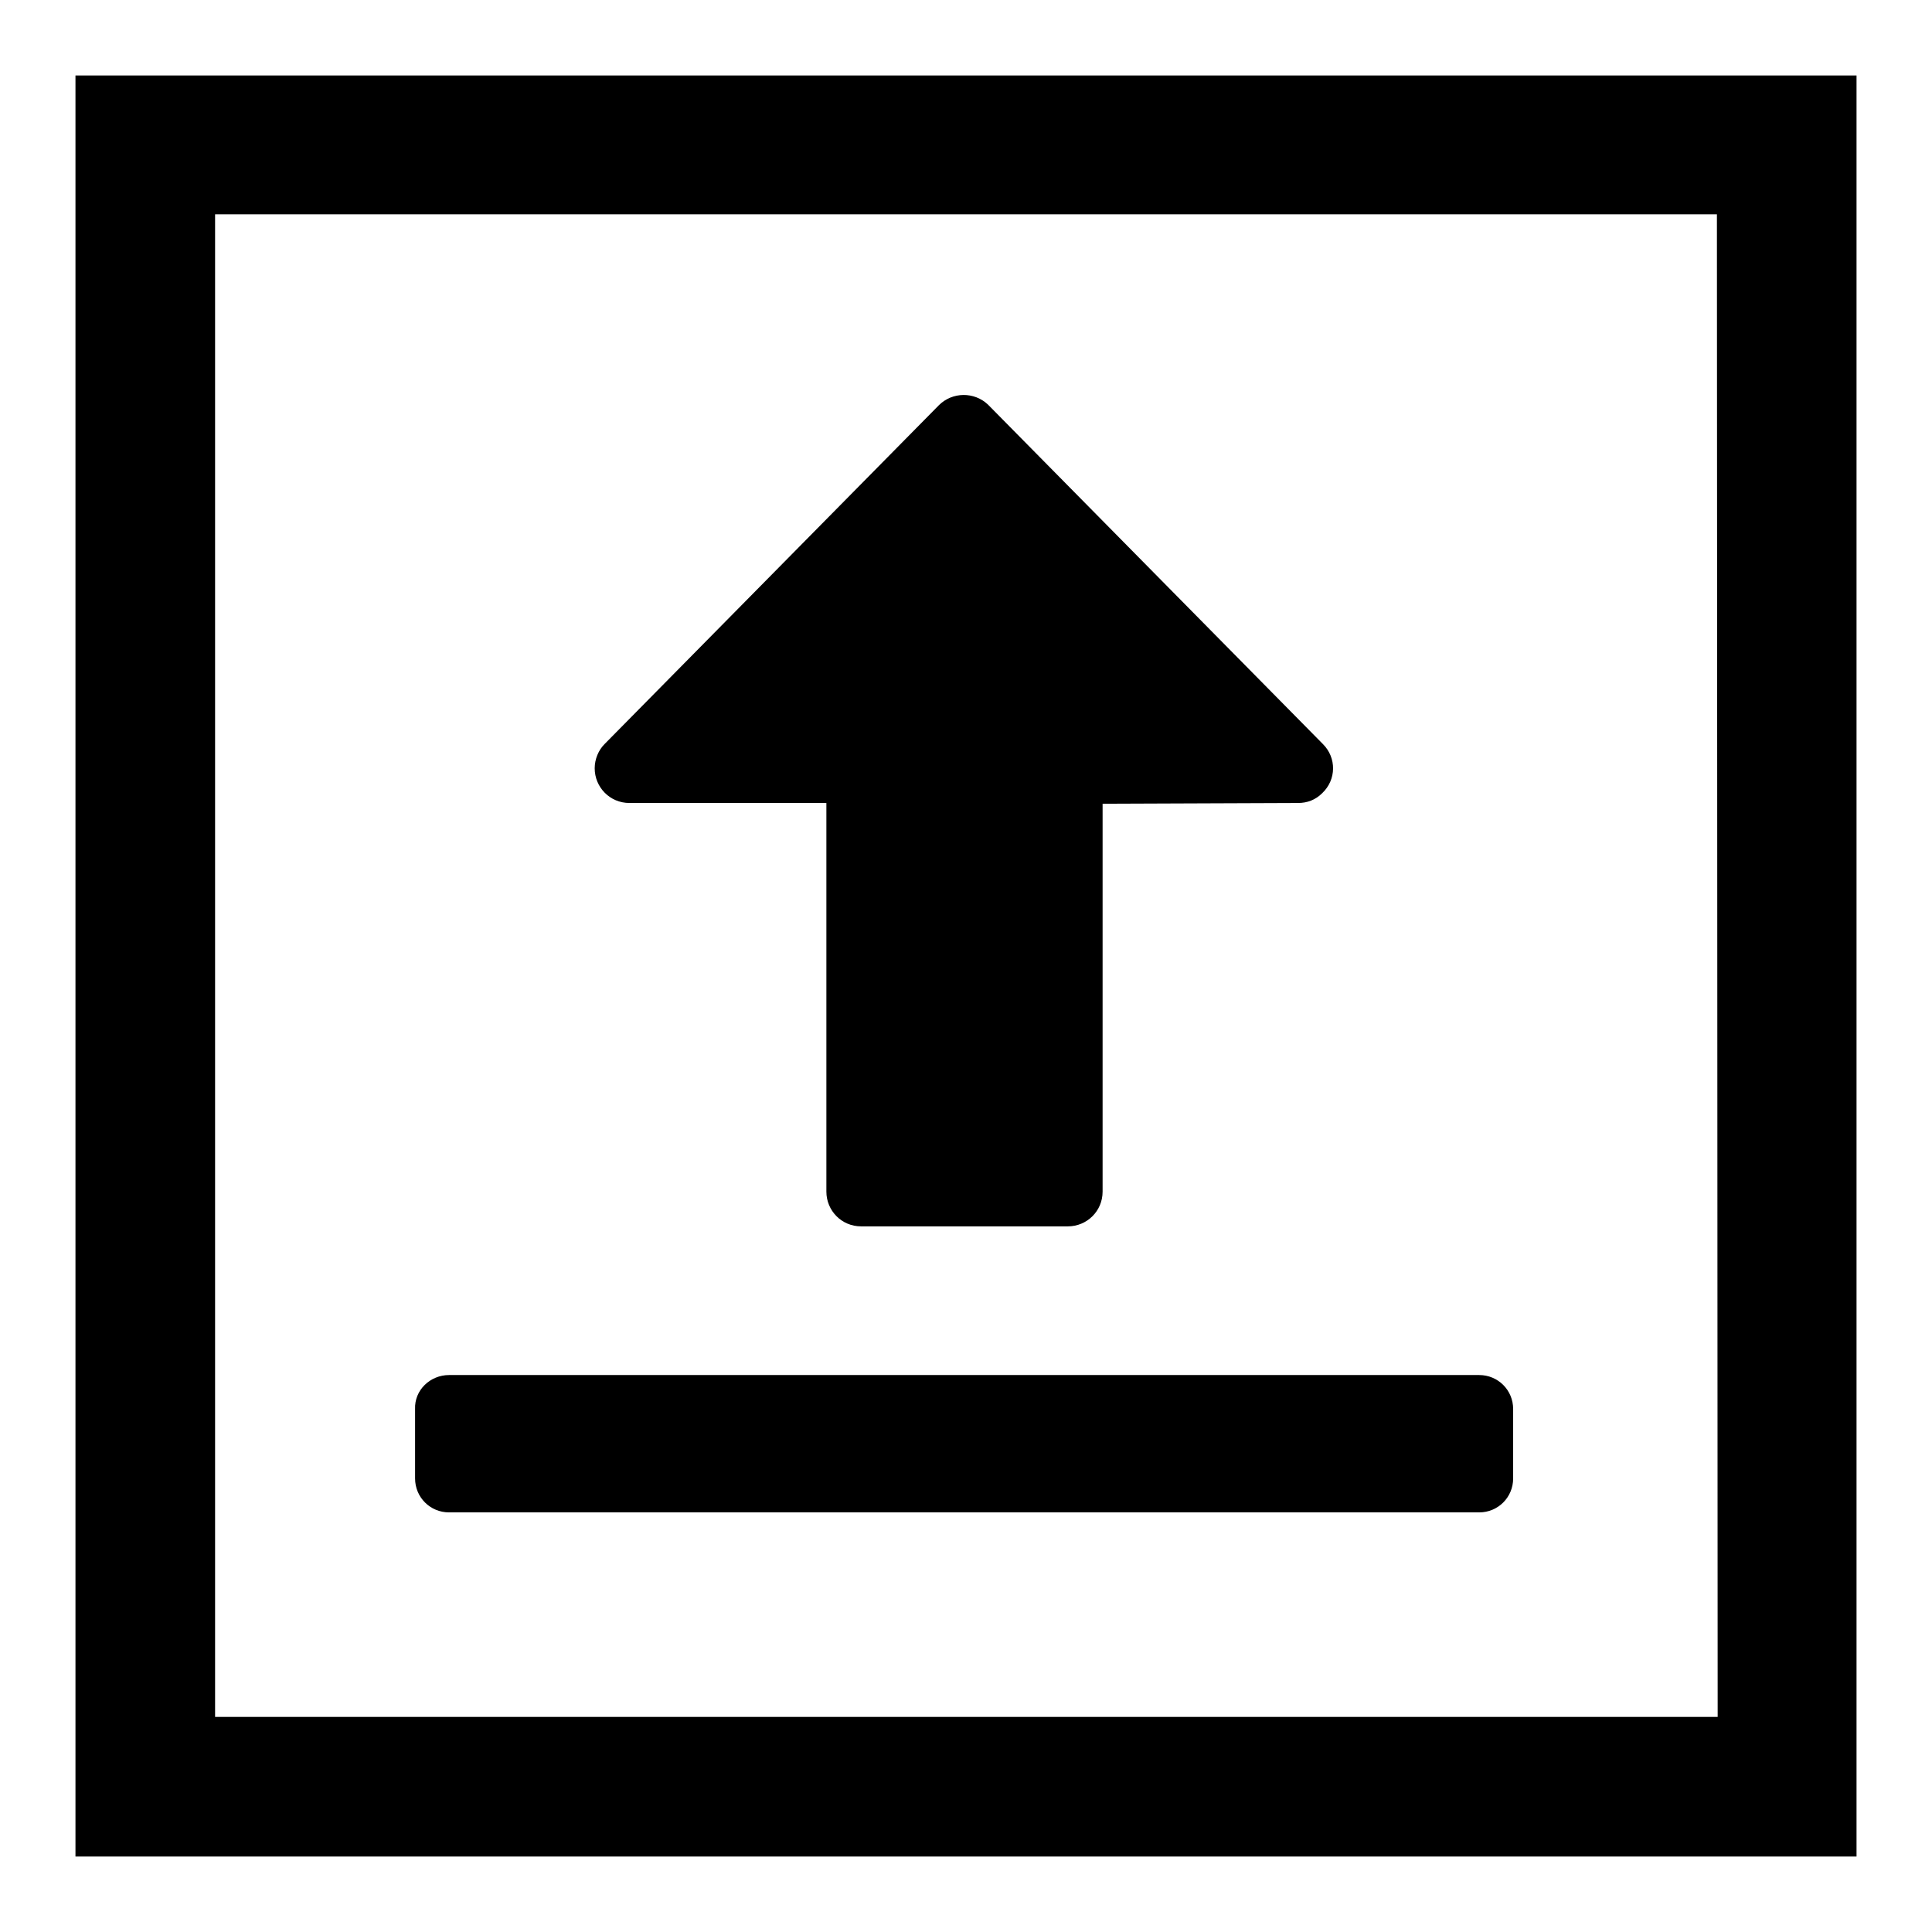 <?xml version="1.0" encoding="utf-8"?>
<!-- Svg Vector Icons : http://www.onlinewebfonts.com/icon -->
<!DOCTYPE svg PUBLIC "-//W3C//DTD SVG 1.1//EN" "http://www.w3.org/Graphics/SVG/1.1/DTD/svg11.dtd">
<svg version="1.1" xmlns="http://www.w3.org/2000/svg" xmlns:xlink="http://www.w3.org/1999/xlink" x="0px" y="0px" viewBox="0 0 256 256" enable-background="new 0 0 256 256" xml:space="preserve">
<g> <path fill="#000000" d="M246,246H10V10h236V246z M227.5,28.4H28.5v199.1h199.1L227.5,28.4L227.5,28.4z M146.1,106.5v51.4 c0,2.6-2.1,4.6-4.6,4.6h-27.4c-2.6,0-4.6-2.1-4.6-4.6v-51.5H83.4c-2.6,0-4.6-2.1-4.6-4.6c0-1.2,0.5-2.4,1.3-3.2l44.3-44.9 c1.8-1.8,4.7-1.8,6.5-0.1l0.1,0.1l44.3,44.9c1.8,1.8,1.8,4.7-0.1,6.5c-0.9,0.9-2,1.3-3.2,1.3L146.1,106.5z M59.5,182.2H196 c2.5,0,4.5,2,4.5,4.5v9.2c0,2.5-2,4.5-4.5,4.5H59.5c-2.5,0-4.5-2-4.5-4.5v-9.2C54.9,184.2,57,182.2,59.5,182.2L59.5,182.2z"/></g>
</svg>